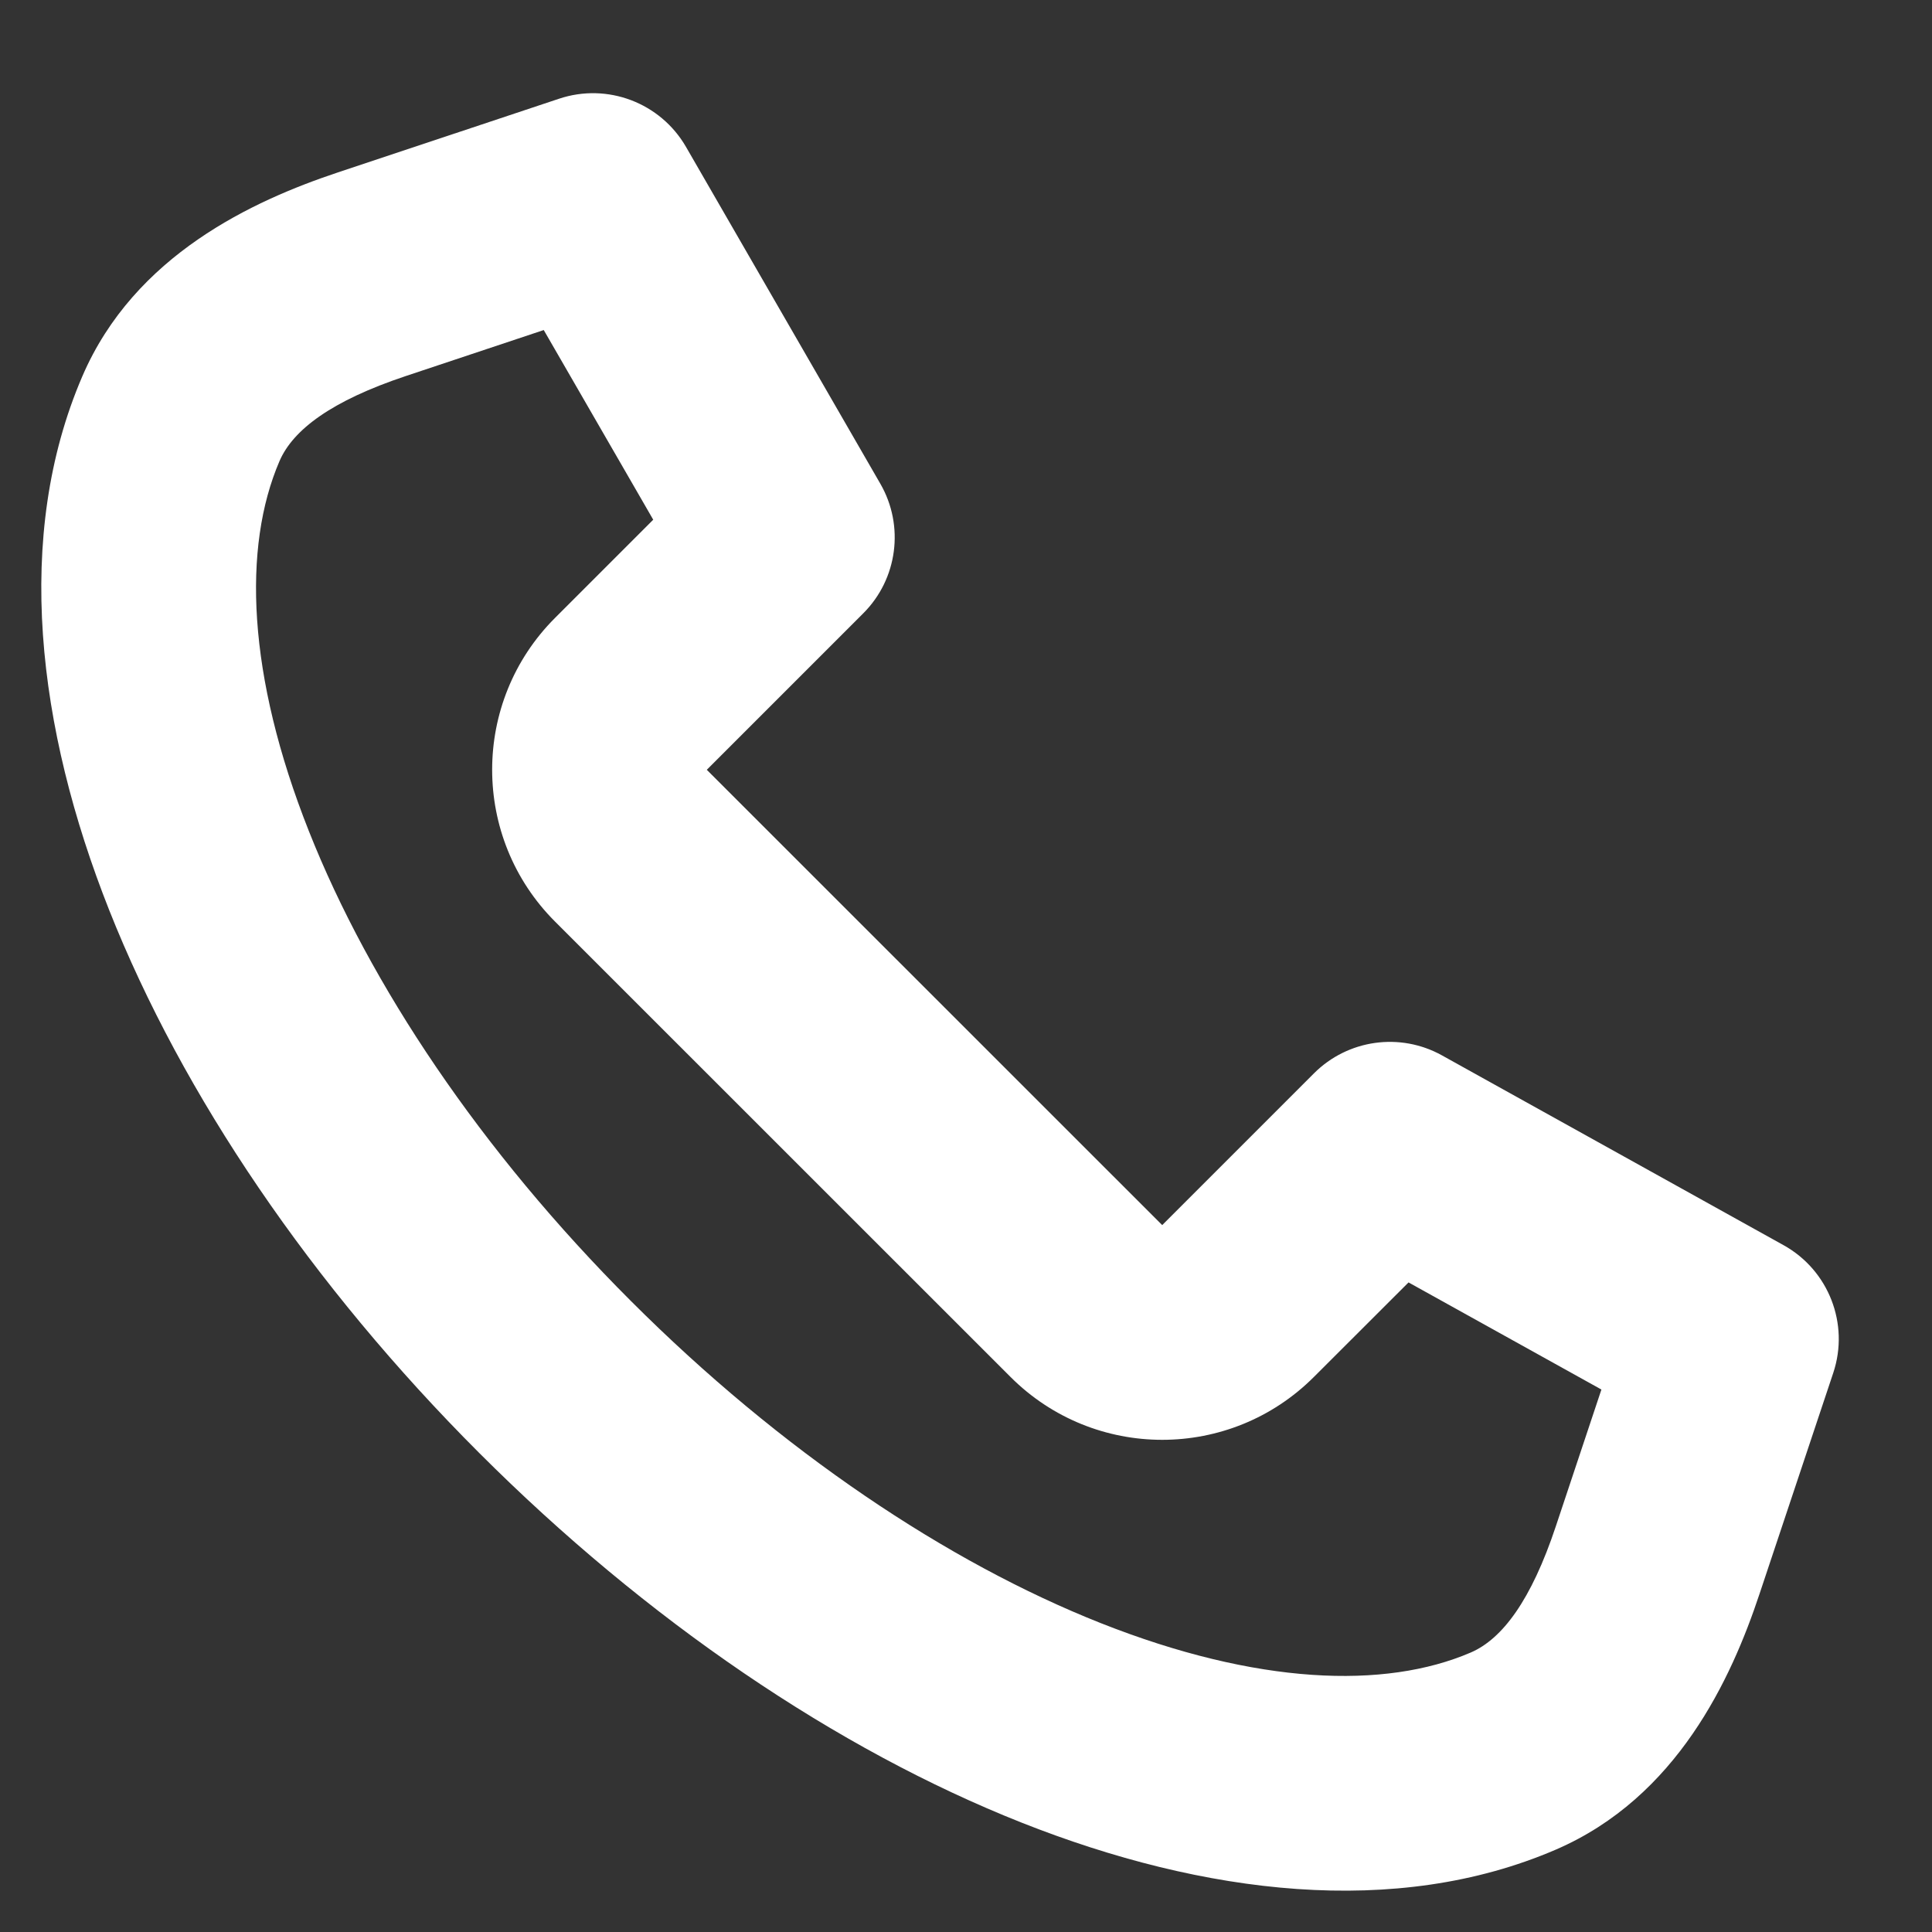 <svg width="18" height="18" viewBox="0 0 18 18" fill="none" xmlns="http://www.w3.org/2000/svg">
<rect x="0" y="0" width="18" height="18" fill="#333333" stroke="none"/>
<path fill-rule="evenodd" clip-rule="evenodd" d="M9.518 16.981C7.796 16.299 6.025 15.097 4.464 13.536C2.903 11.975 1.701 10.203 1.018 8.481C0.345 6.783 0.127 4.993 0.767 3.506C1.254 2.374 2.361 1.869 3.146 1.607L5.208 0.92C5.659 0.769 6.153 0.957 6.391 1.368L8.202 4.507C8.428 4.899 8.363 5.394 8.043 5.714L6.585 7.172L10.828 11.414L12.242 10C12.558 9.684 13.045 9.616 13.435 9.833L16.617 11.601C17.038 11.835 17.232 12.335 17.08 12.791L16.392 14.853C16.131 15.638 15.626 16.745 14.494 17.233C13.007 17.873 11.217 17.654 9.518 16.981ZM10.255 15.122C11.708 15.697 12.901 15.741 13.703 15.396C13.997 15.269 14.266 14.909 14.495 14.221L14.92 12.946L13.123 11.948L12.242 12.828C11.461 13.61 10.195 13.61 9.414 12.828L5.171 8.586C4.39 7.805 4.39 6.538 5.171 5.757L6.086 4.842L5.066 3.075L3.779 3.504C3.091 3.734 2.731 4.002 2.604 4.296C2.259 5.098 2.302 6.292 2.878 7.744C3.444 9.173 4.477 10.721 5.878 12.121C7.279 13.522 8.827 14.556 10.255 15.122Z" fill="white"/>
</svg>
